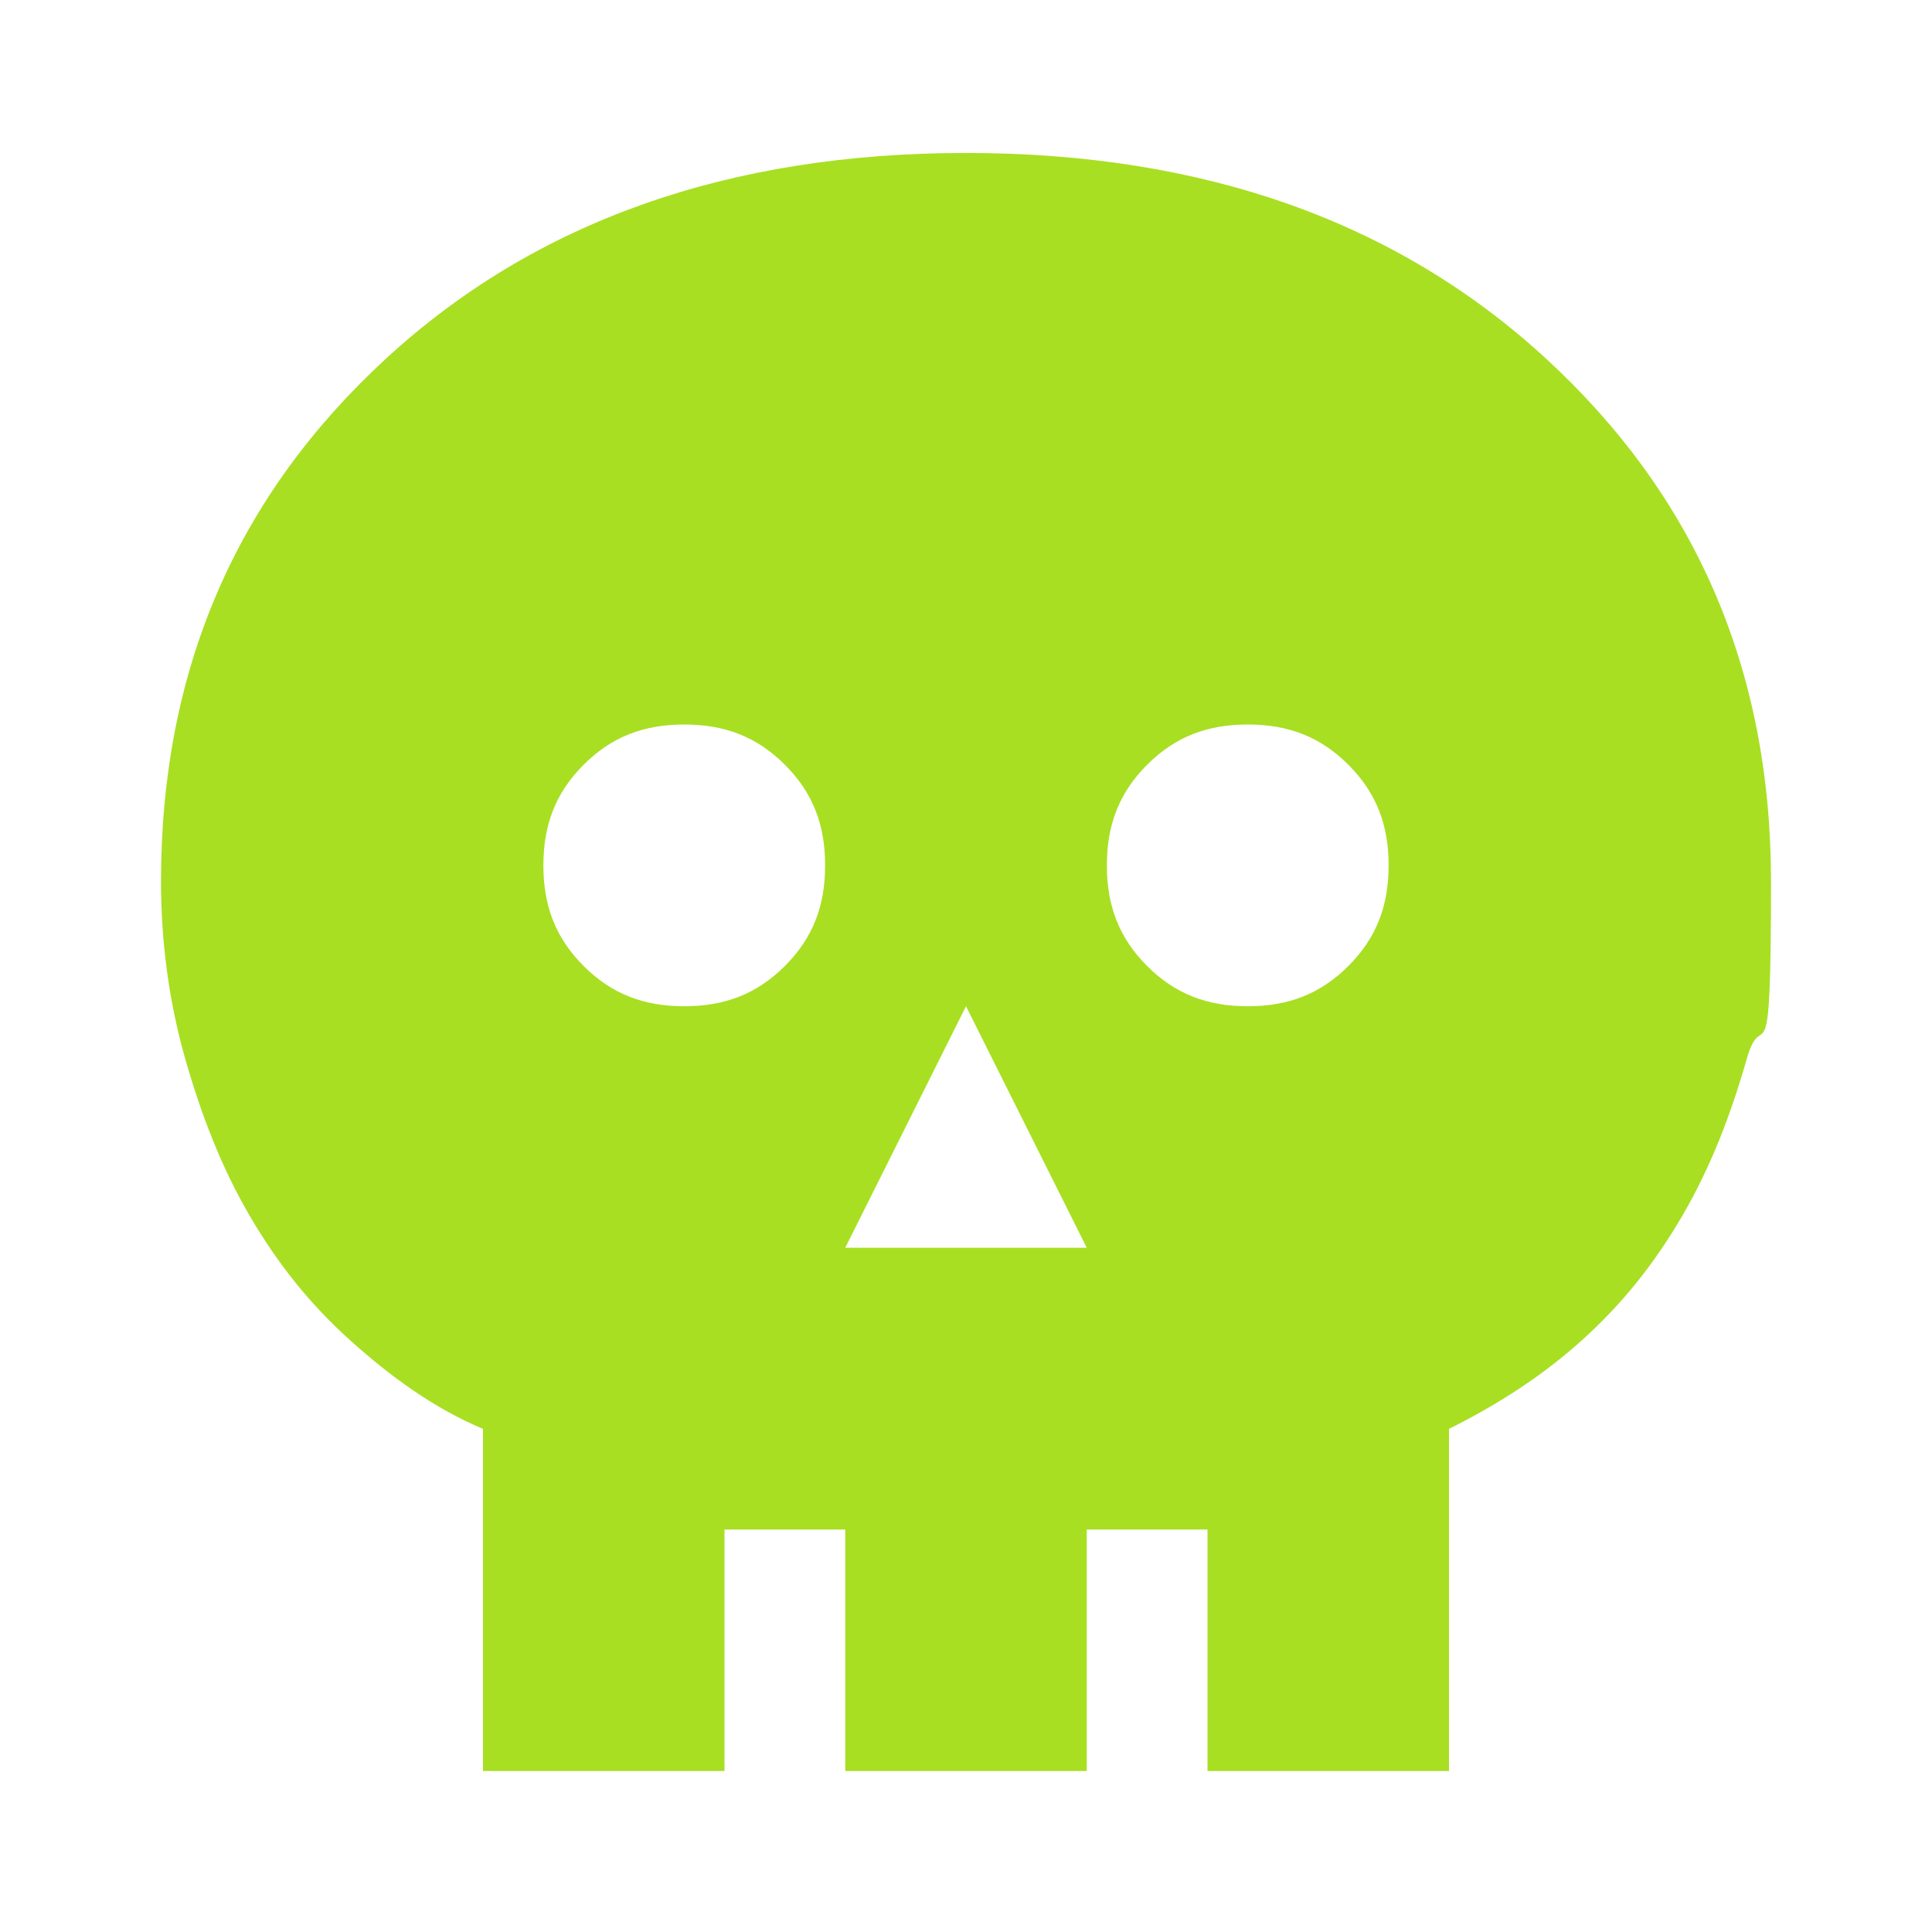 <?xml version="1.0" encoding="UTF-8"?>
<svg id="Layer_1" xmlns="http://www.w3.org/2000/svg" version="1.1" viewBox="0 0 48 48">
  <!-- Generator: Adobe Illustrator 29.0.0, SVG Export Plug-In . SVG Version: 2.1.0 Build 186)  -->
  <defs>
    <style>
      .st0 {
        fill: #a8df23;
      }
    </style>
  </defs>
  <path class="st0" d="M21,31h6l-3-6-3,6ZM17,25c1,0,1.8-.3,2.5-1,.7-.7,1-1.5,1-2.5s-.3-1.8-1-2.5c-.7-.7-1.5-1-2.5-1s-1.8.3-2.5,1-1,1.5-1,2.5.3,1.8,1,2.5c.7.7,1.5,1,2.5,1ZM31,25c1,0,1.8-.3,2.5-1,.7-.7,1-1.5,1-2.5s-.3-1.8-1-2.5c-.7-.7-1.5-1-2.5-1s-1.8.3-2.5,1c-.7.7-1,1.5-1,2.5s.3,1.8,1,2.5c.7.7,1.5,1,2.5,1ZM12,44v-8.5c-1.2-.5-2.3-1.3-3.3-2.2s-1.8-1.9-2.5-3.1-1.2-2.5-1.6-3.9-.6-2.9-.6-4.4c0-5.3,1.9-9.6,5.6-13,3.7-3.4,8.5-5.1,14.4-5.1s10.7,1.7,14.4,5.1,5.6,7.7,5.6,13-.2,3-.6,4.4-.9,2.7-1.6,3.9-1.5,2.2-2.5,3.1-2.1,1.6-3.3,2.2v8.5h-6v-6h-3v6h-6v-6h-3v6h-6Z"/>
</svg>